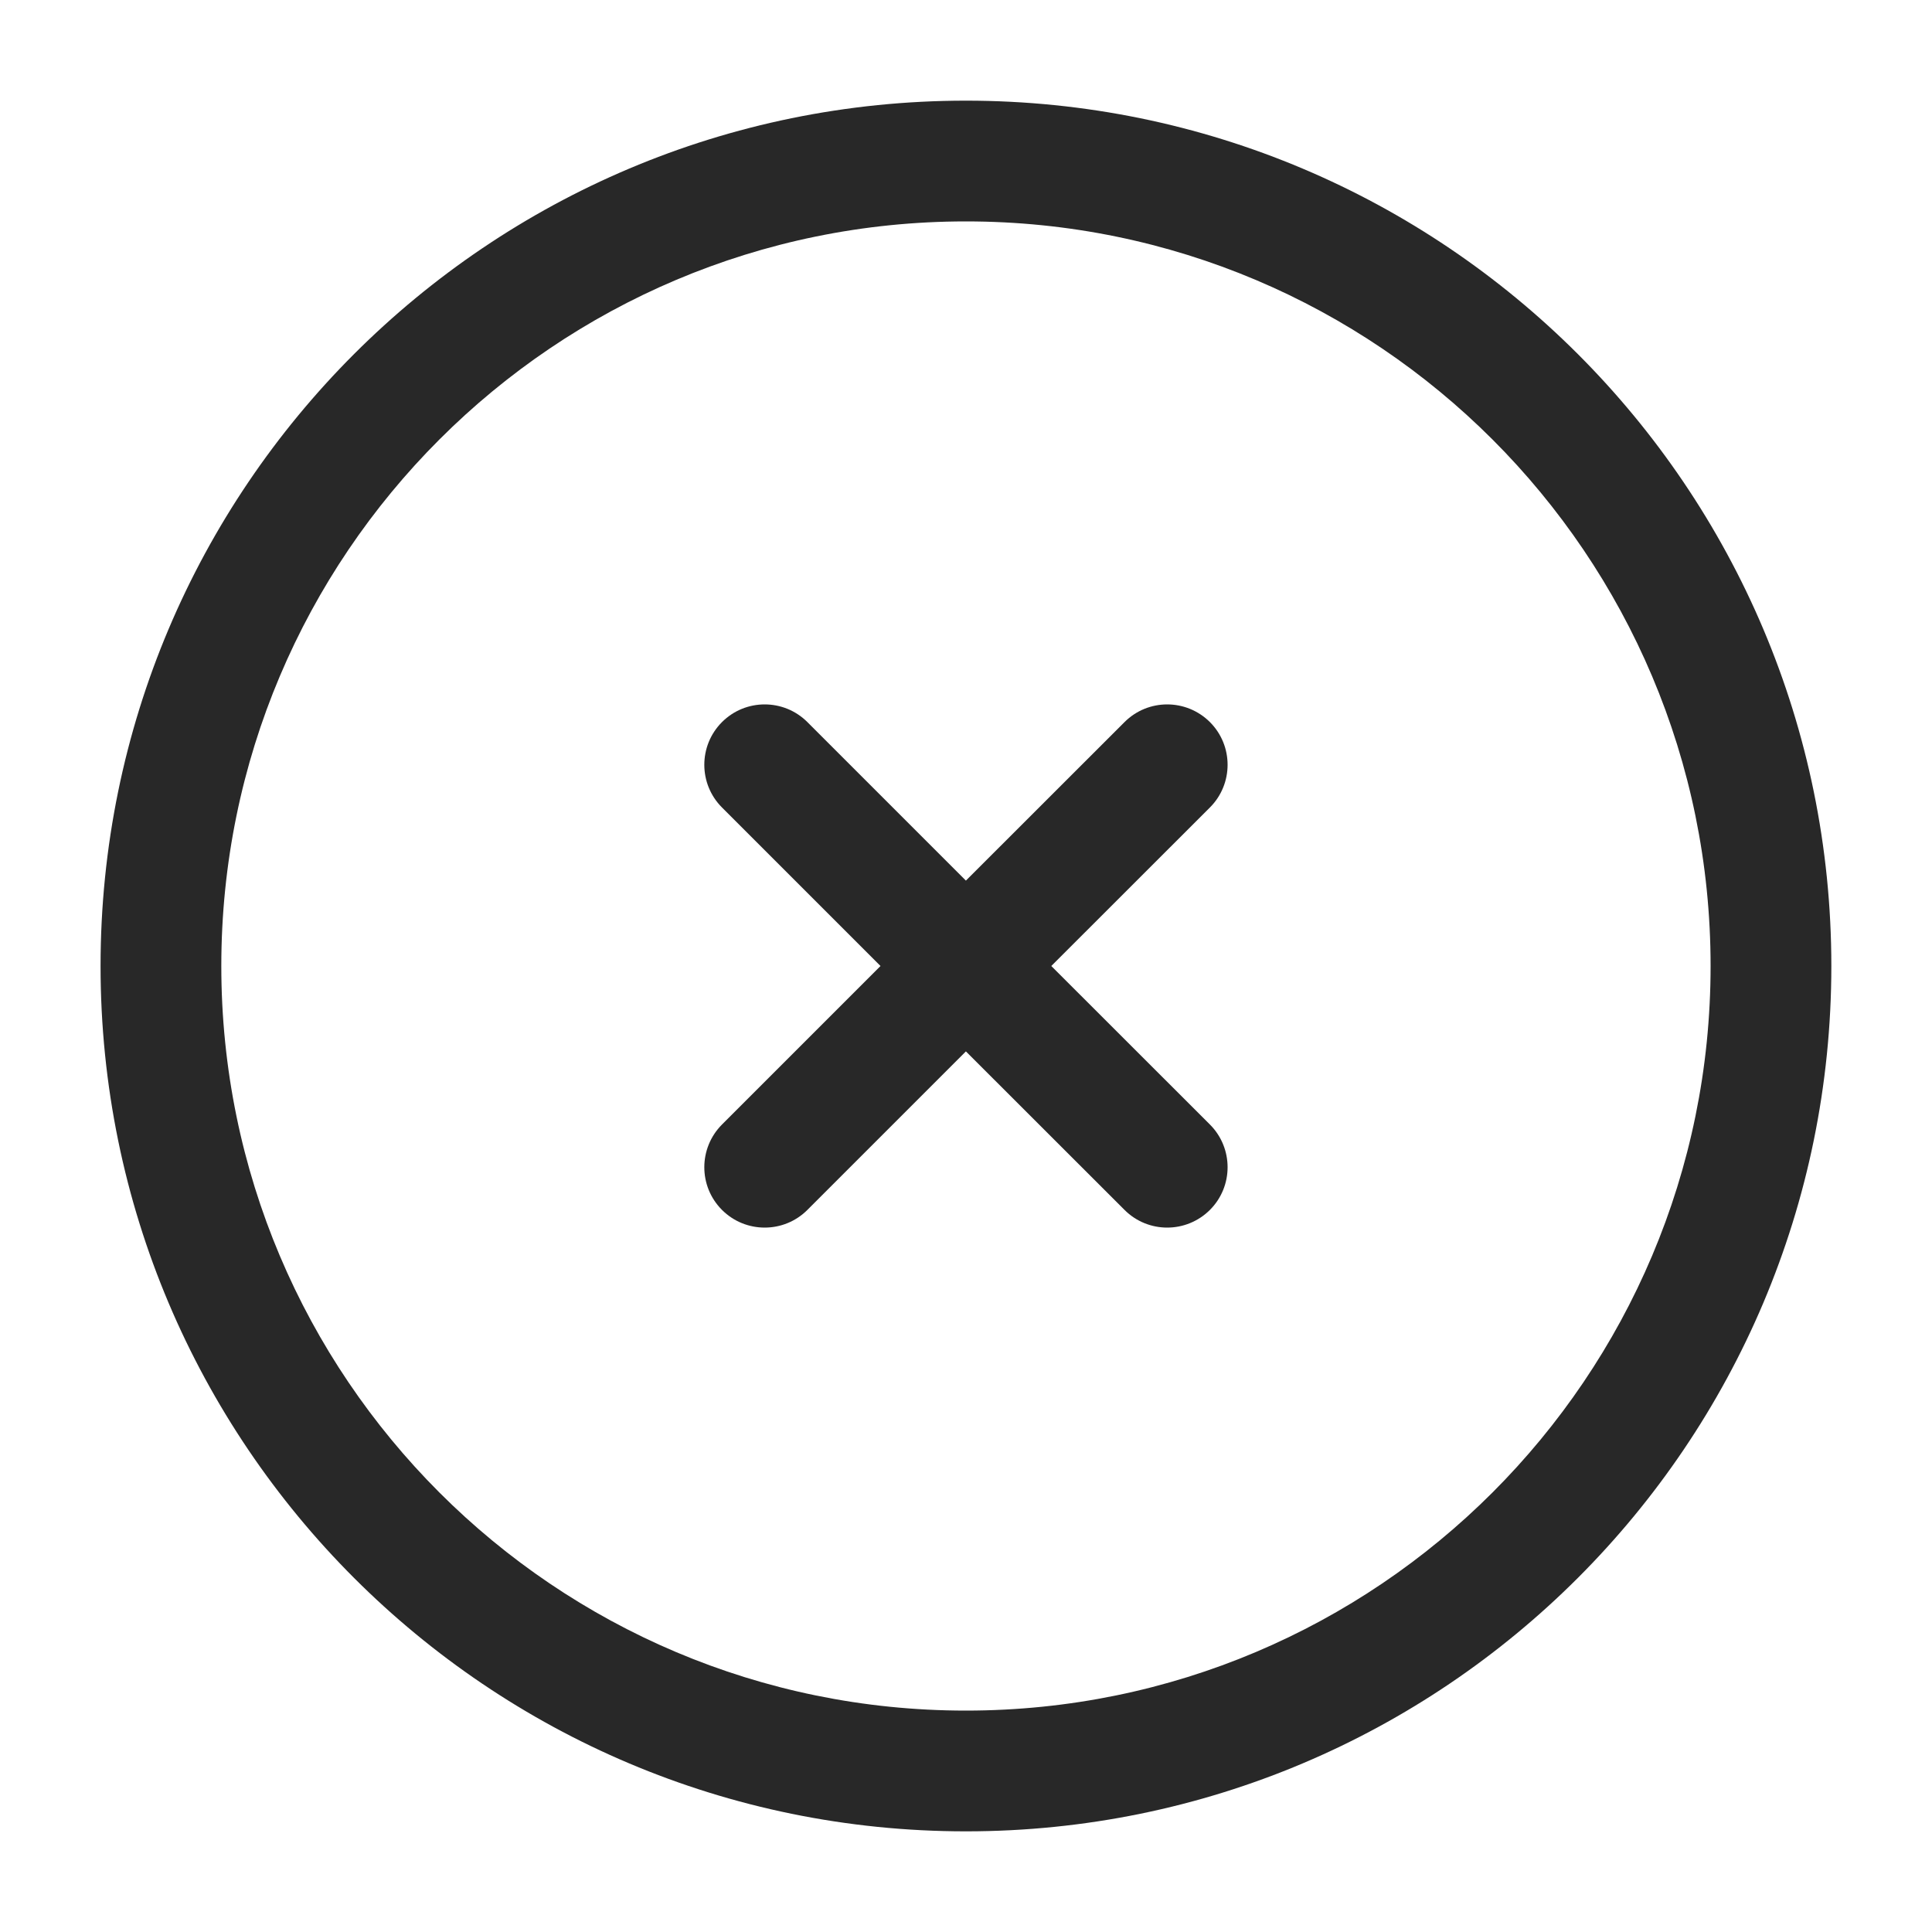 <svg width="20" height="20" viewBox="0 0 20 20" fill="none" xmlns="http://www.w3.org/2000/svg">
<path d="M8.358 7.475C8.114 7.231 7.718 7.231 7.474 7.475C7.23 7.719 7.23 8.115 7.474 8.359L9.115 10L7.474 11.641C7.23 11.886 7.23 12.281 7.474 12.525C7.718 12.769 8.114 12.769 8.358 12.525L9.999 10.884L11.641 12.525C11.885 12.769 12.28 12.769 12.525 12.525C12.769 12.281 12.769 11.885 12.525 11.641L10.883 10L12.525 8.359C12.769 8.115 12.769 7.719 12.525 7.475C12.28 7.231 11.885 7.231 11.641 7.475L9.999 9.116L8.358 7.475Z" fill="#282828"/>
<path fill-rule="evenodd" clip-rule="evenodd" d="M9.999 1.042C5.052 1.042 1.041 5.052 1.041 10C1.041 14.948 5.052 18.958 9.999 18.958C14.947 18.958 18.958 14.948 18.958 10C18.958 5.052 14.947 1.042 9.999 1.042ZM2.291 10C2.291 5.743 5.742 2.292 9.999 2.292C14.257 2.292 17.708 5.743 17.708 10C17.708 14.257 14.257 17.708 9.999 17.708C5.742 17.708 2.291 14.257 2.291 10Z" fill="#282828"/>
</svg>
